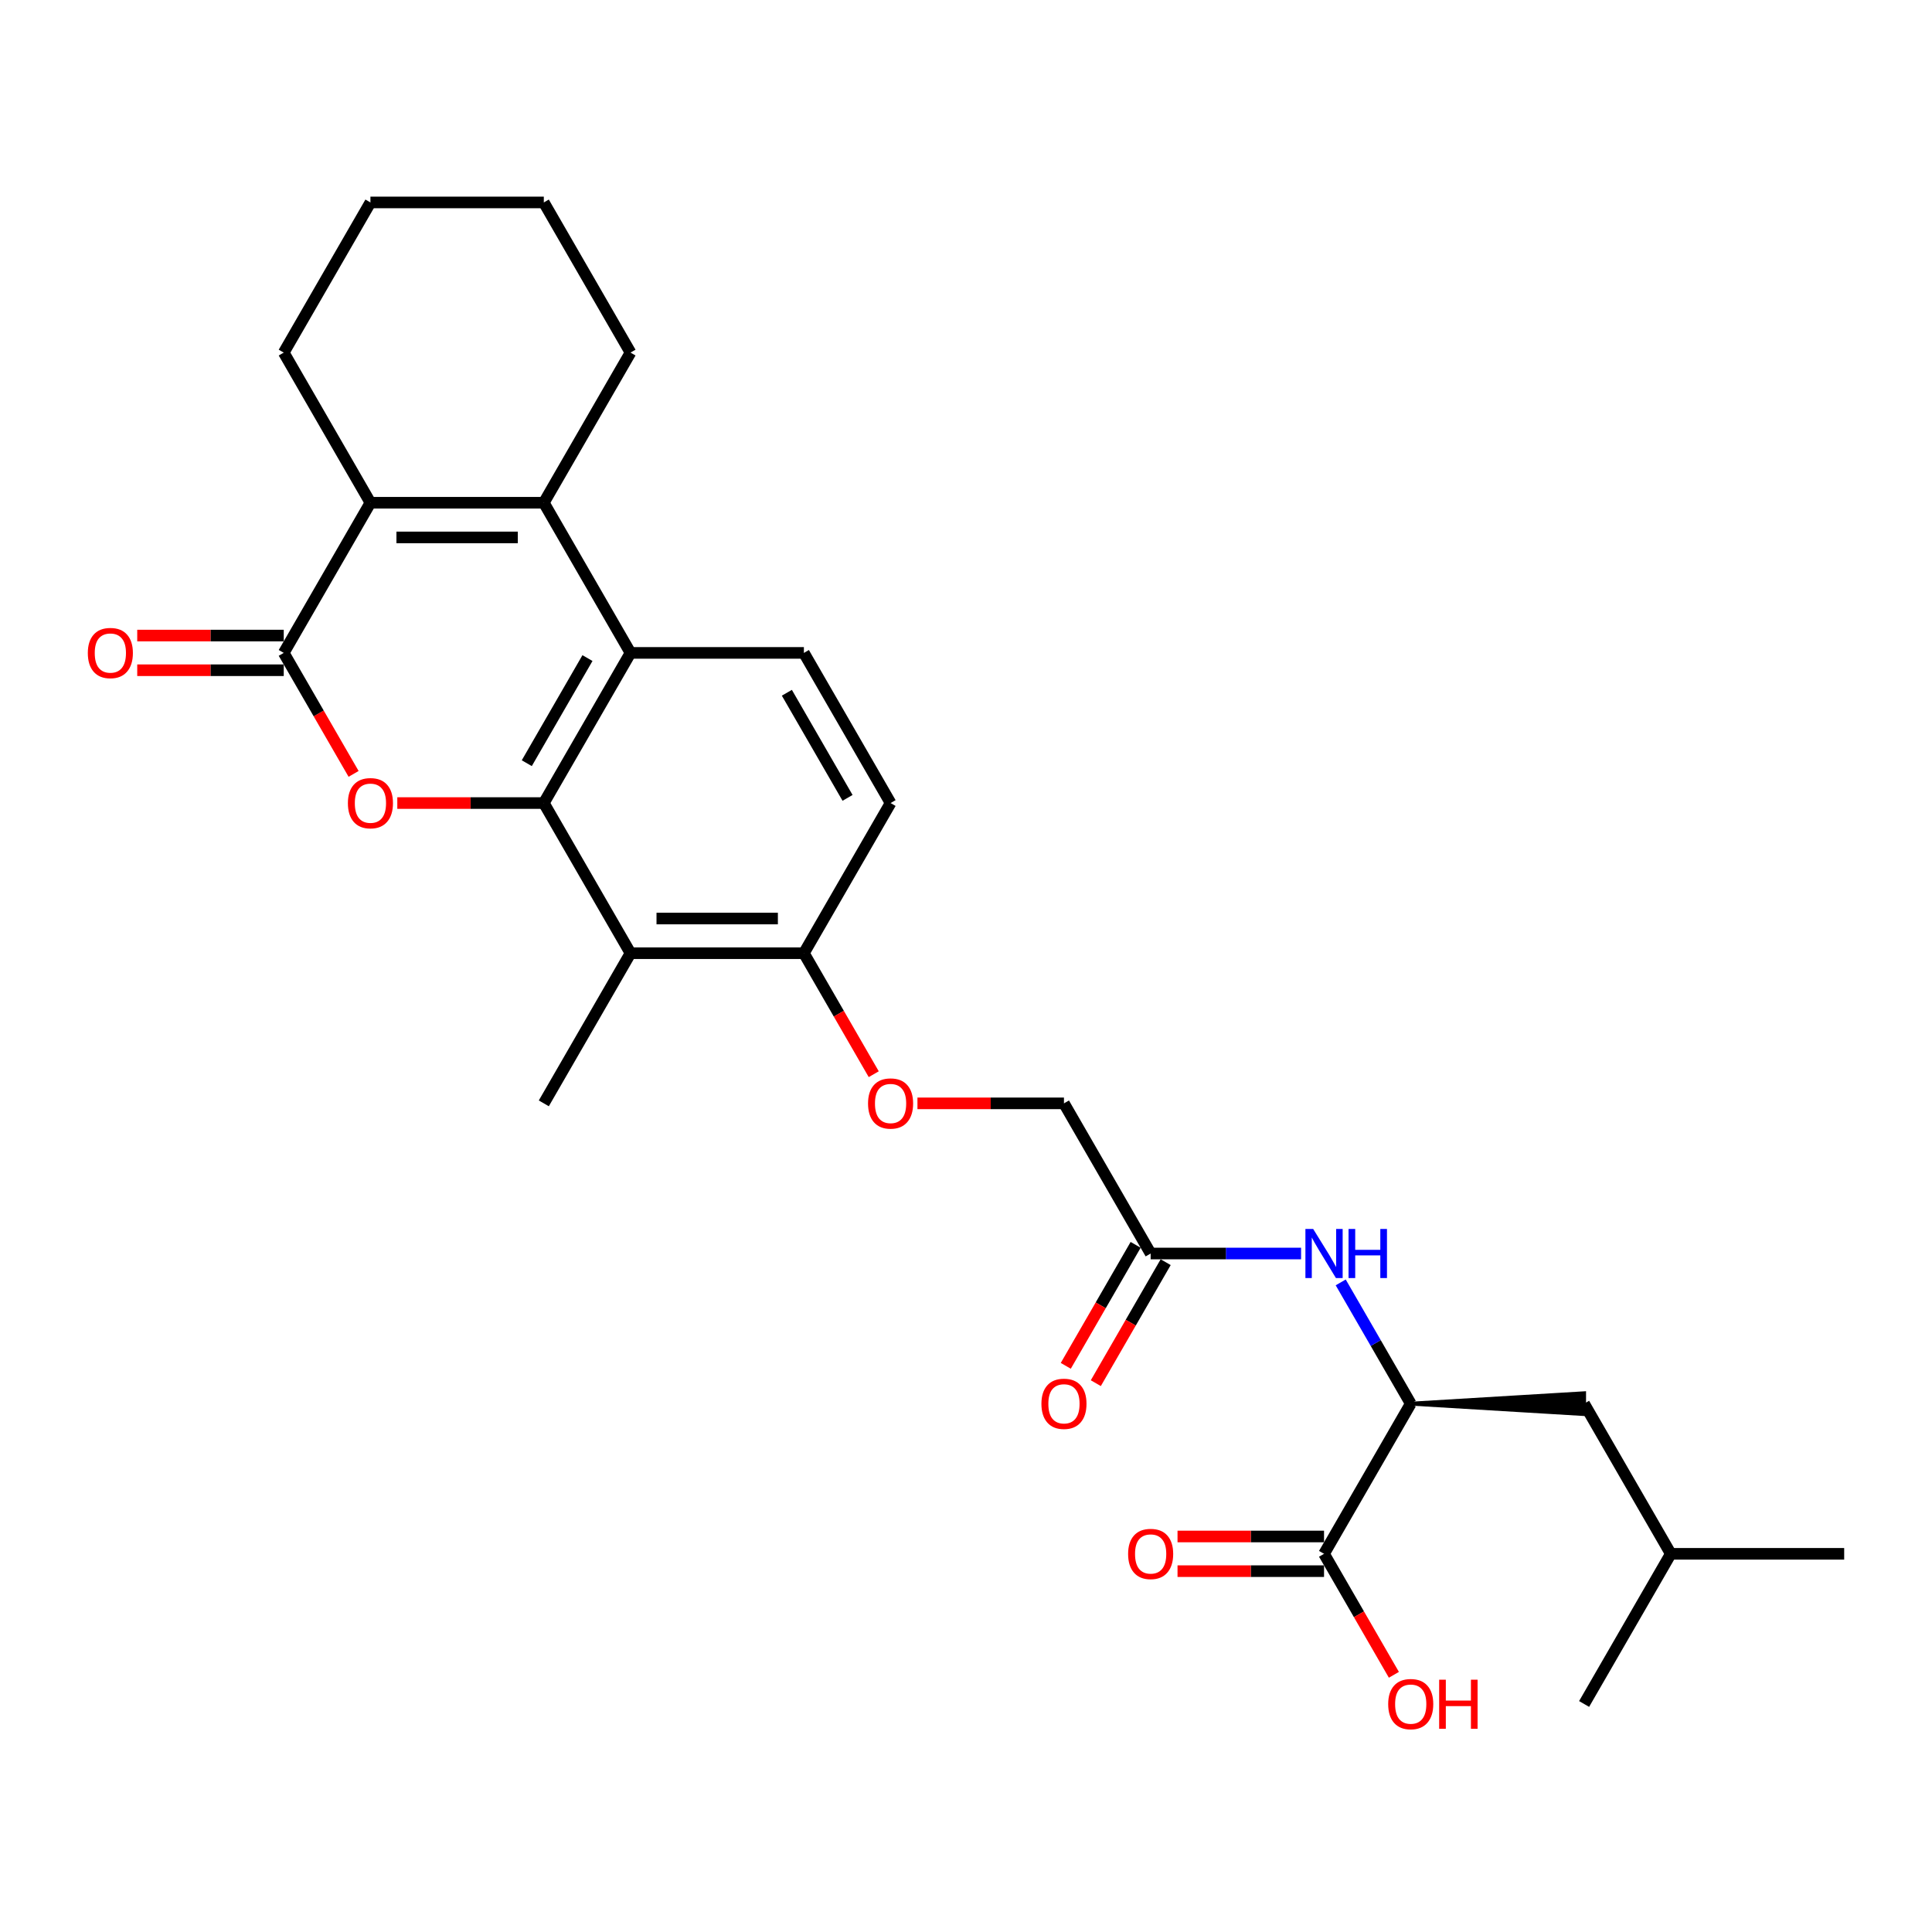 <?xml version='1.0' encoding='iso-8859-1'?>
<svg version='1.1' baseProfile='full'
              xmlns='http://www.w3.org/2000/svg'
                      xmlns:rdkit='http://www.rdkit.org/xml'
                      xmlns:xlink='http://www.w3.org/1999/xlink'
                  xml:space='preserve'
width='1000px' height='1000px' viewBox='0 0 1000 1000'>
<!-- END OF HEADER -->
<rect style='opacity:1.0;fill:#FFFFFF;stroke:none' width='1000' height='1000' x='0' y='0'> </rect>
<path class='bond-0' d='M 281.477,415.658 L 243.561,415.658' style='fill:none;fill-rule:evenodd;stroke:#000000;stroke-width:6px;stroke-linecap:butt;stroke-linejoin:miter;stroke-opacity:1' />
<path class='bond-0' d='M 243.561,415.658 L 205.645,415.658' style='fill:none;fill-rule:evenodd;stroke:#FF0000;stroke-width:6px;stroke-linecap:butt;stroke-linejoin:miter;stroke-opacity:1' />
<path class='bond-3' d='M 281.477,415.658 L 326.348,337.939' style='fill:none;fill-rule:evenodd;stroke:#000000;stroke-width:6px;stroke-linecap:butt;stroke-linejoin:miter;stroke-opacity:1' />
<path class='bond-3' d='M 272.664,395.026 L 304.074,340.622' style='fill:none;fill-rule:evenodd;stroke:#000000;stroke-width:6px;stroke-linecap:butt;stroke-linejoin:miter;stroke-opacity:1' />
<path class='bond-5' d='M 281.477,415.658 L 326.348,493.377' style='fill:none;fill-rule:evenodd;stroke:#000000;stroke-width:6px;stroke-linecap:butt;stroke-linejoin:miter;stroke-opacity:1' />
<path class='bond-1' d='M 183.02,400.563 L 164.942,369.251' style='fill:none;fill-rule:evenodd;stroke:#FF0000;stroke-width:6px;stroke-linecap:butt;stroke-linejoin:miter;stroke-opacity:1' />
<path class='bond-1' d='M 164.942,369.251 L 146.864,337.939' style='fill:none;fill-rule:evenodd;stroke:#000000;stroke-width:6px;stroke-linecap:butt;stroke-linejoin:miter;stroke-opacity:1' />
<path class='bond-12' d='M 146.864,328.964 L 108.947,328.964' style='fill:none;fill-rule:evenodd;stroke:#000000;stroke-width:6px;stroke-linecap:butt;stroke-linejoin:miter;stroke-opacity:1' />
<path class='bond-12' d='M 108.947,328.964 L 71.031,328.964' style='fill:none;fill-rule:evenodd;stroke:#FF0000;stroke-width:6px;stroke-linecap:butt;stroke-linejoin:miter;stroke-opacity:1' />
<path class='bond-12' d='M 146.864,346.913 L 108.947,346.913' style='fill:none;fill-rule:evenodd;stroke:#000000;stroke-width:6px;stroke-linecap:butt;stroke-linejoin:miter;stroke-opacity:1' />
<path class='bond-12' d='M 108.947,346.913 L 71.031,346.913' style='fill:none;fill-rule:evenodd;stroke:#FF0000;stroke-width:6px;stroke-linecap:butt;stroke-linejoin:miter;stroke-opacity:1' />
<path class='bond-29' d='M 146.864,337.939 L 191.735,260.219' style='fill:none;fill-rule:evenodd;stroke:#000000;stroke-width:6px;stroke-linecap:butt;stroke-linejoin:miter;stroke-opacity:1' />
<path class='bond-2' d='M 281.477,260.219 L 326.348,337.939' style='fill:none;fill-rule:evenodd;stroke:#000000;stroke-width:6px;stroke-linecap:butt;stroke-linejoin:miter;stroke-opacity:1' />
<path class='bond-4' d='M 281.477,260.219 L 191.735,260.219' style='fill:none;fill-rule:evenodd;stroke:#000000;stroke-width:6px;stroke-linecap:butt;stroke-linejoin:miter;stroke-opacity:1' />
<path class='bond-4' d='M 268.016,278.168 L 205.196,278.168' style='fill:none;fill-rule:evenodd;stroke:#000000;stroke-width:6px;stroke-linecap:butt;stroke-linejoin:miter;stroke-opacity:1' />
<path class='bond-20' d='M 281.477,260.219 L 326.348,182.5' style='fill:none;fill-rule:evenodd;stroke:#000000;stroke-width:6px;stroke-linecap:butt;stroke-linejoin:miter;stroke-opacity:1' />
<path class='bond-9' d='M 326.348,337.939 L 416.091,337.939' style='fill:none;fill-rule:evenodd;stroke:#000000;stroke-width:6px;stroke-linecap:butt;stroke-linejoin:miter;stroke-opacity:1' />
<path class='bond-21' d='M 191.735,260.219 L 146.864,182.5' style='fill:none;fill-rule:evenodd;stroke:#000000;stroke-width:6px;stroke-linecap:butt;stroke-linejoin:miter;stroke-opacity:1' />
<path class='bond-11' d='M 326.348,493.377 L 416.091,493.377' style='fill:none;fill-rule:evenodd;stroke:#000000;stroke-width:6px;stroke-linecap:butt;stroke-linejoin:miter;stroke-opacity:1' />
<path class='bond-11' d='M 339.81,475.429 L 402.629,475.429' style='fill:none;fill-rule:evenodd;stroke:#000000;stroke-width:6px;stroke-linecap:butt;stroke-linejoin:miter;stroke-opacity:1' />
<path class='bond-22' d='M 326.348,493.377 L 281.477,571.096' style='fill:none;fill-rule:evenodd;stroke:#000000;stroke-width:6px;stroke-linecap:butt;stroke-linejoin:miter;stroke-opacity:1' />
<path class='bond-6' d='M 730.189,726.535 L 712.07,695.151' style='fill:none;fill-rule:evenodd;stroke:#000000;stroke-width:6px;stroke-linecap:butt;stroke-linejoin:miter;stroke-opacity:1' />
<path class='bond-6' d='M 712.07,695.151 L 693.95,663.767' style='fill:none;fill-rule:evenodd;stroke:#0000FF;stroke-width:6px;stroke-linecap:butt;stroke-linejoin:miter;stroke-opacity:1' />
<path class='bond-7' d='M 730.189,726.535 L 685.318,804.254' style='fill:none;fill-rule:evenodd;stroke:#000000;stroke-width:6px;stroke-linecap:butt;stroke-linejoin:miter;stroke-opacity:1' />
<path class='bond-16' d='M 730.189,726.535 L 819.932,731.919 L 819.932,721.15 Z' style='fill:#000000;fill-rule:evenodd;fill-opacity:1;stroke:#000000;stroke-width:2px;stroke-linecap:butt;stroke-linejoin:miter;stroke-opacity:1;' />
<path class='bond-14' d='M 685.318,795.28 L 647.402,795.28' style='fill:none;fill-rule:evenodd;stroke:#000000;stroke-width:6px;stroke-linecap:butt;stroke-linejoin:miter;stroke-opacity:1' />
<path class='bond-14' d='M 647.402,795.28 L 609.486,795.28' style='fill:none;fill-rule:evenodd;stroke:#FF0000;stroke-width:6px;stroke-linecap:butt;stroke-linejoin:miter;stroke-opacity:1' />
<path class='bond-14' d='M 685.318,813.228 L 647.402,813.228' style='fill:none;fill-rule:evenodd;stroke:#000000;stroke-width:6px;stroke-linecap:butt;stroke-linejoin:miter;stroke-opacity:1' />
<path class='bond-14' d='M 647.402,813.228 L 609.486,813.228' style='fill:none;fill-rule:evenodd;stroke:#FF0000;stroke-width:6px;stroke-linecap:butt;stroke-linejoin:miter;stroke-opacity:1' />
<path class='bond-19' d='M 685.318,804.254 L 703.396,835.566' style='fill:none;fill-rule:evenodd;stroke:#000000;stroke-width:6px;stroke-linecap:butt;stroke-linejoin:miter;stroke-opacity:1' />
<path class='bond-19' d='M 703.396,835.566 L 721.474,866.878' style='fill:none;fill-rule:evenodd;stroke:#FF0000;stroke-width:6px;stroke-linecap:butt;stroke-linejoin:miter;stroke-opacity:1' />
<path class='bond-8' d='M 673.436,648.815 L 634.506,648.815' style='fill:none;fill-rule:evenodd;stroke:#0000FF;stroke-width:6px;stroke-linecap:butt;stroke-linejoin:miter;stroke-opacity:1' />
<path class='bond-8' d='M 634.506,648.815 L 595.576,648.815' style='fill:none;fill-rule:evenodd;stroke:#000000;stroke-width:6px;stroke-linecap:butt;stroke-linejoin:miter;stroke-opacity:1' />
<path class='bond-28' d='M 416.091,337.939 L 460.962,415.658' style='fill:none;fill-rule:evenodd;stroke:#000000;stroke-width:6px;stroke-linecap:butt;stroke-linejoin:miter;stroke-opacity:1' />
<path class='bond-28' d='M 407.278,358.571 L 438.688,412.974' style='fill:none;fill-rule:evenodd;stroke:#000000;stroke-width:6px;stroke-linecap:butt;stroke-linejoin:miter;stroke-opacity:1' />
<path class='bond-10' d='M 595.576,648.815 L 550.704,571.096' style='fill:none;fill-rule:evenodd;stroke:#000000;stroke-width:6px;stroke-linecap:butt;stroke-linejoin:miter;stroke-opacity:1' />
<path class='bond-17' d='M 587.804,644.328 L 569.726,675.641' style='fill:none;fill-rule:evenodd;stroke:#000000;stroke-width:6px;stroke-linecap:butt;stroke-linejoin:miter;stroke-opacity:1' />
<path class='bond-17' d='M 569.726,675.641 L 551.647,706.953' style='fill:none;fill-rule:evenodd;stroke:#FF0000;stroke-width:6px;stroke-linecap:butt;stroke-linejoin:miter;stroke-opacity:1' />
<path class='bond-17' d='M 603.348,653.303 L 585.269,684.615' style='fill:none;fill-rule:evenodd;stroke:#000000;stroke-width:6px;stroke-linecap:butt;stroke-linejoin:miter;stroke-opacity:1' />
<path class='bond-17' d='M 585.269,684.615 L 567.191,715.927' style='fill:none;fill-rule:evenodd;stroke:#FF0000;stroke-width:6px;stroke-linecap:butt;stroke-linejoin:miter;stroke-opacity:1' />
<path class='bond-13' d='M 416.091,493.377 L 434.169,524.689' style='fill:none;fill-rule:evenodd;stroke:#000000;stroke-width:6px;stroke-linecap:butt;stroke-linejoin:miter;stroke-opacity:1' />
<path class='bond-13' d='M 434.169,524.689 L 452.247,556.002' style='fill:none;fill-rule:evenodd;stroke:#FF0000;stroke-width:6px;stroke-linecap:butt;stroke-linejoin:miter;stroke-opacity:1' />
<path class='bond-15' d='M 416.091,493.377 L 460.962,415.658' style='fill:none;fill-rule:evenodd;stroke:#000000;stroke-width:6px;stroke-linecap:butt;stroke-linejoin:miter;stroke-opacity:1' />
<path class='bond-18' d='M 474.872,571.096 L 512.788,571.096' style='fill:none;fill-rule:evenodd;stroke:#FF0000;stroke-width:6px;stroke-linecap:butt;stroke-linejoin:miter;stroke-opacity:1' />
<path class='bond-18' d='M 512.788,571.096 L 550.704,571.096' style='fill:none;fill-rule:evenodd;stroke:#000000;stroke-width:6px;stroke-linecap:butt;stroke-linejoin:miter;stroke-opacity:1' />
<path class='bond-23' d='M 819.932,726.535 L 864.803,804.254' style='fill:none;fill-rule:evenodd;stroke:#000000;stroke-width:6px;stroke-linecap:butt;stroke-linejoin:miter;stroke-opacity:1' />
<path class='bond-24' d='M 326.348,182.5 L 281.477,104.781' style='fill:none;fill-rule:evenodd;stroke:#000000;stroke-width:6px;stroke-linecap:butt;stroke-linejoin:miter;stroke-opacity:1' />
<path class='bond-30' d='M 146.864,182.5 L 191.735,104.781' style='fill:none;fill-rule:evenodd;stroke:#000000;stroke-width:6px;stroke-linecap:butt;stroke-linejoin:miter;stroke-opacity:1' />
<path class='bond-25' d='M 864.803,804.254 L 954.545,804.254' style='fill:none;fill-rule:evenodd;stroke:#000000;stroke-width:6px;stroke-linecap:butt;stroke-linejoin:miter;stroke-opacity:1' />
<path class='bond-26' d='M 864.803,804.254 L 819.932,881.973' style='fill:none;fill-rule:evenodd;stroke:#000000;stroke-width:6px;stroke-linecap:butt;stroke-linejoin:miter;stroke-opacity:1' />
<path class='bond-27' d='M 281.477,104.781 L 191.735,104.781' style='fill:none;fill-rule:evenodd;stroke:#000000;stroke-width:6px;stroke-linecap:butt;stroke-linejoin:miter;stroke-opacity:1' />
<path  class='atom-1' d='M 180.068 415.73
Q 180.068 409.627, 183.084 406.217
Q 186.099 402.807, 191.735 402.807
Q 197.371 402.807, 200.386 406.217
Q 203.401 409.627, 203.401 415.73
Q 203.401 421.904, 200.35 425.422
Q 197.299 428.904, 191.735 428.904
Q 186.135 428.904, 183.084 425.422
Q 180.068 421.94, 180.068 415.73
M 191.735 426.032
Q 195.612 426.032, 197.694 423.447
Q 199.812 420.827, 199.812 415.73
Q 199.812 410.74, 197.694 408.227
Q 195.612 405.678, 191.735 405.678
Q 187.858 405.678, 185.74 408.191
Q 183.658 410.704, 183.658 415.73
Q 183.658 420.863, 185.74 423.447
Q 187.858 426.032, 191.735 426.032
' fill='#FF0000'/>
<path  class='atom-9' d='M 679.7 636.108
L 688.028 649.569
Q 688.854 650.897, 690.182 653.303
Q 691.51 655.708, 691.582 655.851
L 691.582 636.108
L 694.956 636.108
L 694.956 661.523
L 691.474 661.523
L 682.536 646.805
Q 681.495 645.082, 680.382 643.108
Q 679.305 641.134, 678.982 640.523
L 678.982 661.523
L 675.68 661.523
L 675.68 636.108
L 679.7 636.108
' fill='#0000FF'/>
<path  class='atom-9' d='M 698.008 636.108
L 701.454 636.108
L 701.454 646.913
L 714.449 646.913
L 714.449 636.108
L 717.895 636.108
L 717.895 661.523
L 714.449 661.523
L 714.449 649.785
L 701.454 649.785
L 701.454 661.523
L 698.008 661.523
L 698.008 636.108
' fill='#0000FF'/>
<path  class='atom-13' d='M 45.455 338.01
Q 45.455 331.908, 48.47 328.498
Q 51.485 325.087, 57.121 325.087
Q 62.757 325.087, 65.772 328.498
Q 68.788 331.908, 68.788 338.01
Q 68.788 344.185, 65.736 347.703
Q 62.685 351.185, 57.121 351.185
Q 51.521 351.185, 48.47 347.703
Q 45.455 344.221, 45.455 338.01
M 57.121 348.313
Q 60.998 348.313, 63.08 345.728
Q 65.198 343.108, 65.198 338.01
Q 65.198 333.021, 63.08 330.508
Q 60.998 327.959, 57.121 327.959
Q 53.244 327.959, 51.126 330.472
Q 49.044 332.985, 49.044 338.01
Q 49.044 343.144, 51.126 345.728
Q 53.244 348.313, 57.121 348.313
' fill='#FF0000'/>
<path  class='atom-14' d='M 449.296 571.168
Q 449.296 565.066, 452.311 561.655
Q 455.326 558.245, 460.962 558.245
Q 466.598 558.245, 469.613 561.655
Q 472.629 565.066, 472.629 571.168
Q 472.629 577.342, 469.577 580.86
Q 466.526 584.342, 460.962 584.342
Q 455.362 584.342, 452.311 580.86
Q 449.296 577.378, 449.296 571.168
M 460.962 581.47
Q 464.839 581.47, 466.921 578.886
Q 469.039 576.265, 469.039 571.168
Q 469.039 566.178, 466.921 563.666
Q 464.839 561.117, 460.962 561.117
Q 457.085 561.117, 454.967 563.63
Q 452.885 566.142, 452.885 571.168
Q 452.885 576.301, 454.967 578.886
Q 457.085 581.47, 460.962 581.47
' fill='#FF0000'/>
<path  class='atom-15' d='M 583.909 804.326
Q 583.909 798.223, 586.925 794.813
Q 589.94 791.403, 595.576 791.403
Q 601.212 791.403, 604.227 794.813
Q 607.242 798.223, 607.242 804.326
Q 607.242 810.5, 604.191 814.018
Q 601.14 817.5, 595.576 817.5
Q 589.976 817.5, 586.925 814.018
Q 583.909 810.536, 583.909 804.326
M 595.576 814.628
Q 599.453 814.628, 601.535 812.044
Q 603.653 809.423, 603.653 804.326
Q 603.653 799.336, 601.535 796.823
Q 599.453 794.275, 595.576 794.275
Q 591.699 794.275, 589.581 796.787
Q 587.499 799.3, 587.499 804.326
Q 587.499 809.459, 589.581 812.044
Q 591.699 814.628, 595.576 814.628
' fill='#FF0000'/>
<path  class='atom-18' d='M 539.038 726.606
Q 539.038 720.504, 542.053 717.094
Q 545.069 713.684, 550.704 713.684
Q 556.34 713.684, 559.356 717.094
Q 562.371 720.504, 562.371 726.606
Q 562.371 732.781, 559.32 736.299
Q 556.269 739.781, 550.704 739.781
Q 545.105 739.781, 542.053 736.299
Q 539.038 732.817, 539.038 726.606
M 550.704 736.909
Q 554.581 736.909, 556.663 734.324
Q 558.781 731.704, 558.781 726.606
Q 558.781 721.617, 556.663 719.104
Q 554.581 716.555, 550.704 716.555
Q 546.828 716.555, 544.71 719.068
Q 542.628 721.581, 542.628 726.606
Q 542.628 731.74, 544.71 734.324
Q 546.828 736.909, 550.704 736.909
' fill='#FF0000'/>
<path  class='atom-20' d='M 718.523 882.045
Q 718.523 875.942, 721.538 872.532
Q 724.554 869.122, 730.189 869.122
Q 735.825 869.122, 738.841 872.532
Q 741.856 875.942, 741.856 882.045
Q 741.856 888.219, 738.805 891.737
Q 735.753 895.219, 730.189 895.219
Q 724.589 895.219, 721.538 891.737
Q 718.523 888.255, 718.523 882.045
M 730.189 892.347
Q 734.066 892.347, 736.148 889.763
Q 738.266 887.142, 738.266 882.045
Q 738.266 877.055, 736.148 874.542
Q 734.066 871.994, 730.189 871.994
Q 726.312 871.994, 724.195 874.507
Q 722.113 877.019, 722.113 882.045
Q 722.113 887.178, 724.195 889.763
Q 726.312 892.347, 730.189 892.347
' fill='#FF0000'/>
<path  class='atom-20' d='M 744.907 869.409
L 748.353 869.409
L 748.353 880.214
L 761.348 880.214
L 761.348 869.409
L 764.794 869.409
L 764.794 894.824
L 761.348 894.824
L 761.348 883.086
L 748.353 883.086
L 748.353 894.824
L 744.907 894.824
L 744.907 869.409
' fill='#FF0000'/>
</svg>
